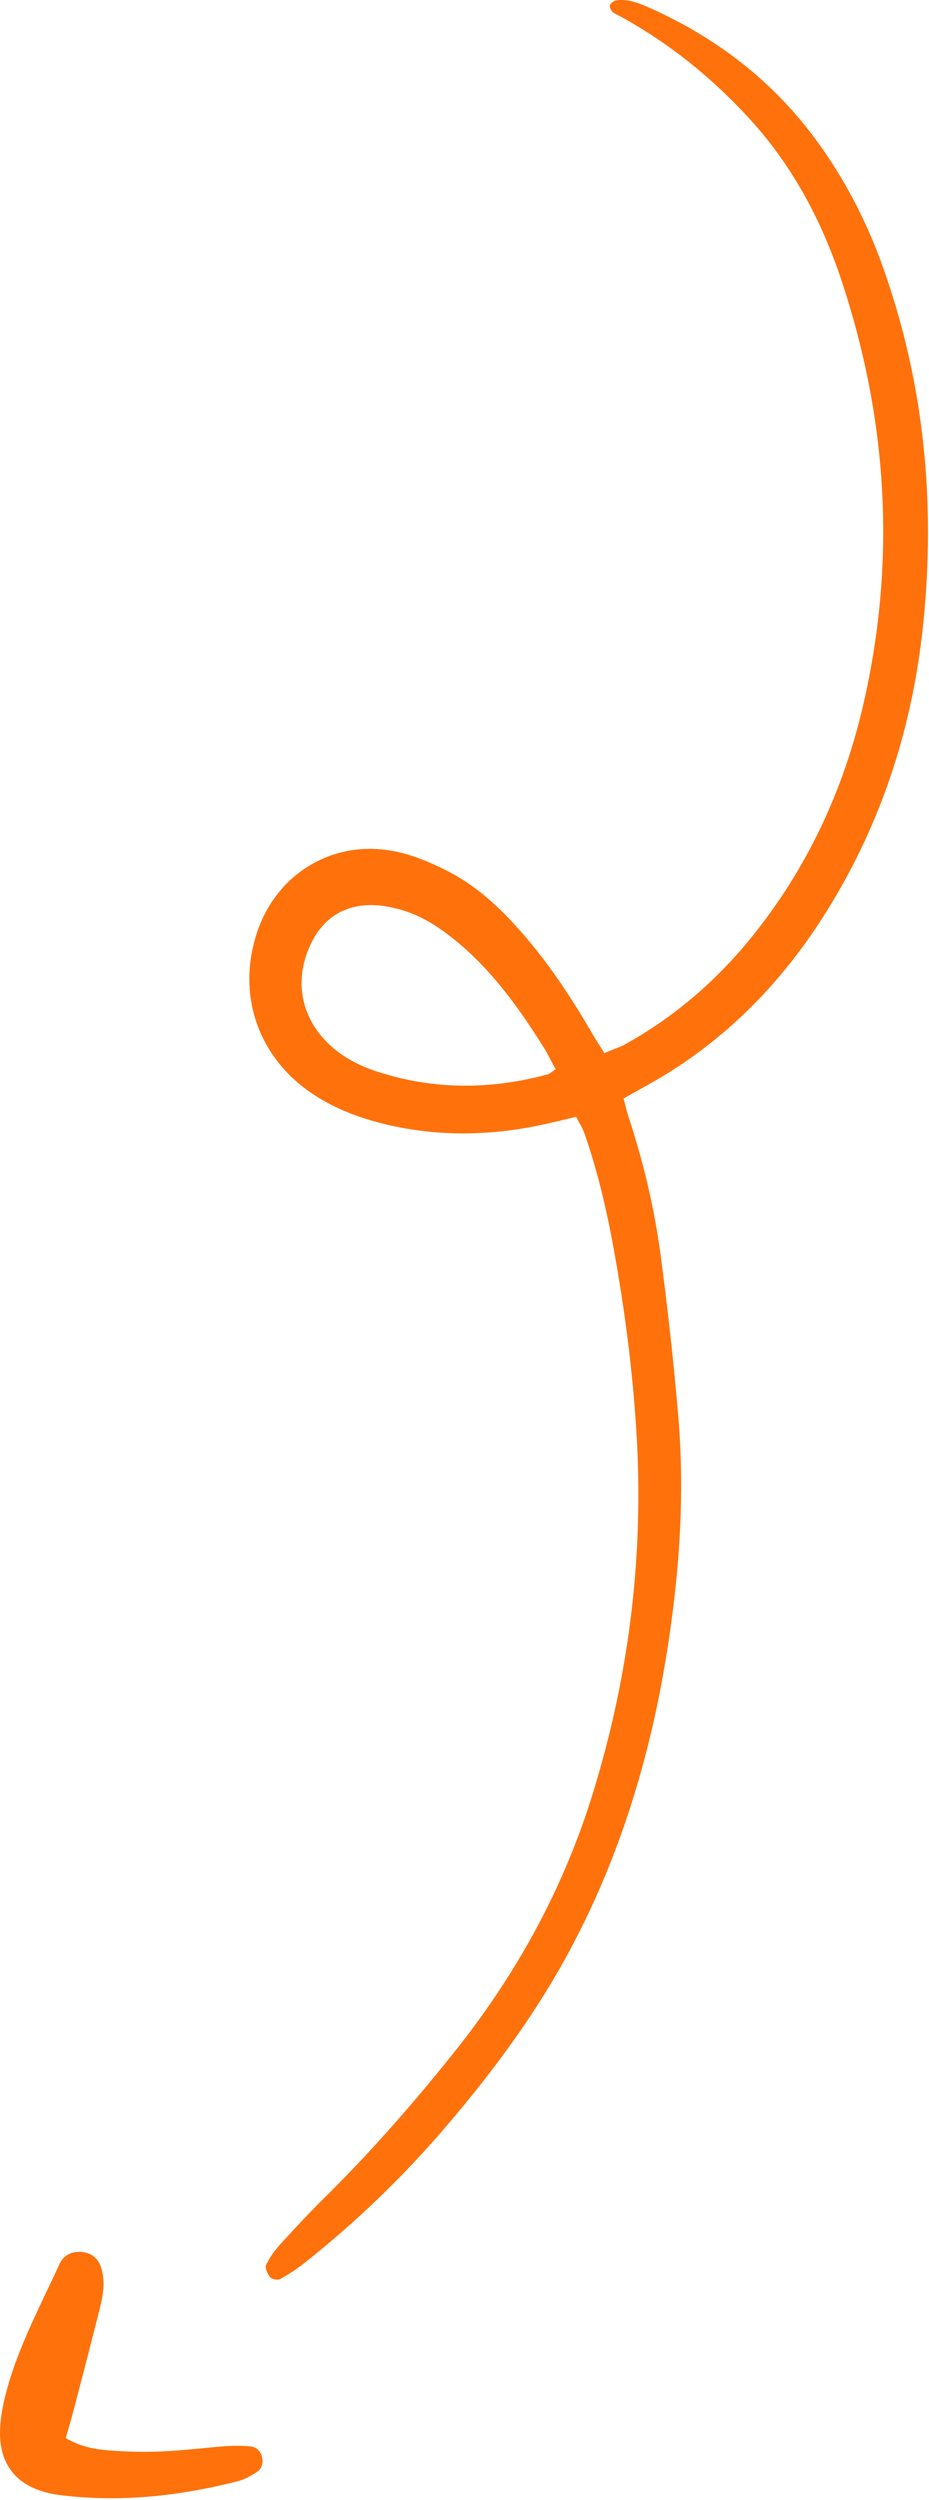 <svg width="90" height="242" viewBox="0 0 90 242" fill="none" xmlns="http://www.w3.org/2000/svg">
<path d="M58.557 101.942C58.085 101.19 57.7 100.612 57.35 99.999C55.18 96.272 52.782 92.684 49.859 89.499C47.899 87.364 45.729 85.474 43.122 84.197C41.599 83.444 39.989 82.761 38.344 82.429C32.324 81.169 26.724 84.546 24.851 90.409C22.926 96.447 25.079 102.467 30.381 105.95C32.516 107.35 34.844 108.225 37.312 108.82C42.562 110.08 47.829 109.957 53.062 108.75C53.937 108.557 54.795 108.347 55.81 108.102C56.107 108.68 56.44 109.187 56.632 109.747C57.91 113.405 58.785 117.168 59.467 120.965C60.535 126.81 61.287 132.691 61.655 138.606C62.39 150.471 60.972 162.092 57.472 173.467C54.62 182.777 50.017 191.143 43.944 198.72C40.007 203.638 35.877 208.363 31.396 212.773C29.926 214.226 28.526 215.731 27.126 217.271C26.584 217.866 26.111 218.531 25.779 219.248C25.639 219.528 25.919 220.123 26.164 220.421C26.339 220.631 26.899 220.736 27.126 220.613C27.984 220.141 28.806 219.598 29.576 218.986C34.581 215.013 39.167 210.586 43.314 205.72C47.987 200.243 52.239 194.468 55.582 188.062C60.902 177.895 63.807 167.027 65.207 155.704C65.978 149.544 66.24 143.348 65.715 137.153C65.278 131.973 64.7 126.793 64.017 121.613C63.405 116.975 62.32 112.425 60.85 107.98C60.692 107.472 60.57 106.965 60.412 106.335C61.847 105.512 63.265 104.76 64.63 103.92C70.773 100.105 75.673 95.047 79.575 89.009C85.193 80.311 88.361 70.756 89.428 60.501C90.653 48.723 89.551 37.172 85.578 25.972C83.986 21.457 81.798 17.239 78.945 13.389C74.78 7.789 69.425 3.676 63.072 0.824C62.022 0.351 60.92 -0.139 59.712 0.036C59.485 0.071 59.17 0.281 59.1 0.474C59.03 0.649 59.17 1.016 59.345 1.156C59.607 1.384 59.975 1.506 60.272 1.681C64.875 4.236 68.9 7.474 72.47 11.342C76.635 15.839 79.488 21.125 81.43 26.865C85.963 40.358 86.856 54.113 83.671 68.043C81.746 76.479 78.158 84.162 72.663 90.899C69.215 95.117 65.137 98.582 60.342 101.207C59.87 101.417 59.345 101.592 58.557 101.942ZM53.832 103.5C53.377 103.797 53.255 103.937 53.08 103.99C47.584 105.477 42.107 105.512 36.647 103.762C35.106 103.272 33.654 102.572 32.394 101.54C29.156 98.862 28.316 94.889 30.224 91.144C31.396 88.852 33.321 87.662 35.824 87.609C36.962 87.592 38.152 87.837 39.237 88.187C41.039 88.764 42.614 89.814 44.084 91.004C47.619 93.874 50.227 97.497 52.624 101.312C53.045 101.977 53.377 102.695 53.832 103.5Z" fill="#FE710B"/>
<path d="M6.371 235.996C6.703 234.841 7.001 233.826 7.263 232.794C8.086 229.661 8.891 226.546 9.678 223.413C9.853 222.713 9.993 221.996 10.028 221.296C10.046 220.683 9.976 220.036 9.783 219.458C9.486 218.513 8.733 218.006 7.753 217.971C6.896 217.953 6.161 218.303 5.776 219.126C3.728 223.606 1.33 227.946 0.298 232.846C0.123 233.721 0 234.631 0 235.524C0 238.481 1.523 240.459 4.358 241.229C5.041 241.422 5.758 241.527 6.476 241.597C12.076 242.192 17.588 241.562 23.014 240.179C23.679 240.004 24.344 239.654 24.921 239.251C25.394 238.936 25.516 238.376 25.376 237.799C25.236 237.221 24.799 236.854 24.239 236.801C23.434 236.731 22.629 236.731 21.824 236.784C19.759 236.941 17.711 237.204 15.646 237.291C13.948 237.361 12.233 237.326 10.536 237.186C9.241 237.081 7.893 236.889 6.371 235.996Z" fill="#FE710B"/>
</svg>
